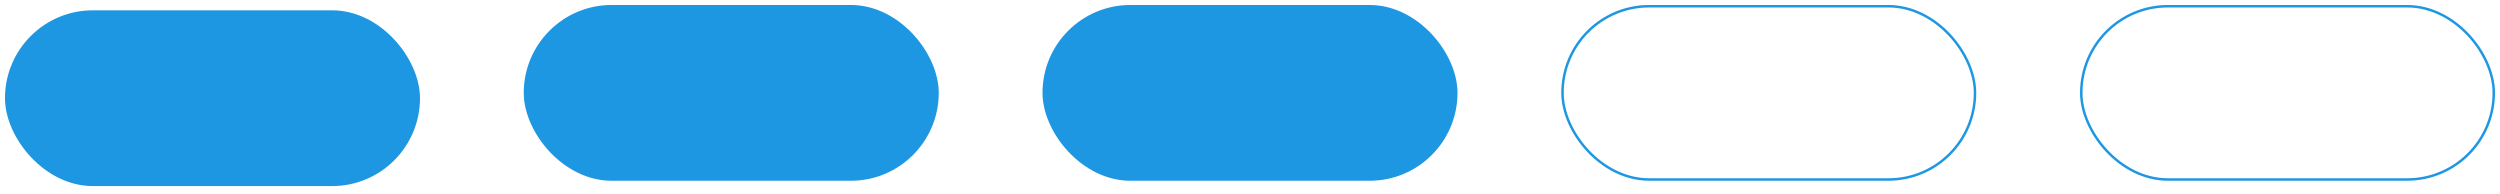 <svg width="502" height="39" viewBox="0 0 502 39" fill="none" xmlns="http://www.w3.org/2000/svg">
<rect x="1" y="2.069" width="83.333" height="35.294" rx="17.647" fill="#1D97E2"/>
<rect x="105.167" y="1" width="83.333" height="35.294" rx="17.647" fill="#1D97E2"/>
<rect x="209.333" y="1" width="83.333" height="35.294" rx="17.647" fill="#1D97E2"/>
<rect x="313.75" y="1.25" width="82.833" height="34.794" rx="17.397" stroke="#1D97E2" stroke-width="0.5"/>
<rect x="417.917" y="1.25" width="82.833" height="34.794" rx="17.397" stroke="#1D97E2" stroke-width="0.5"/>
</svg>
